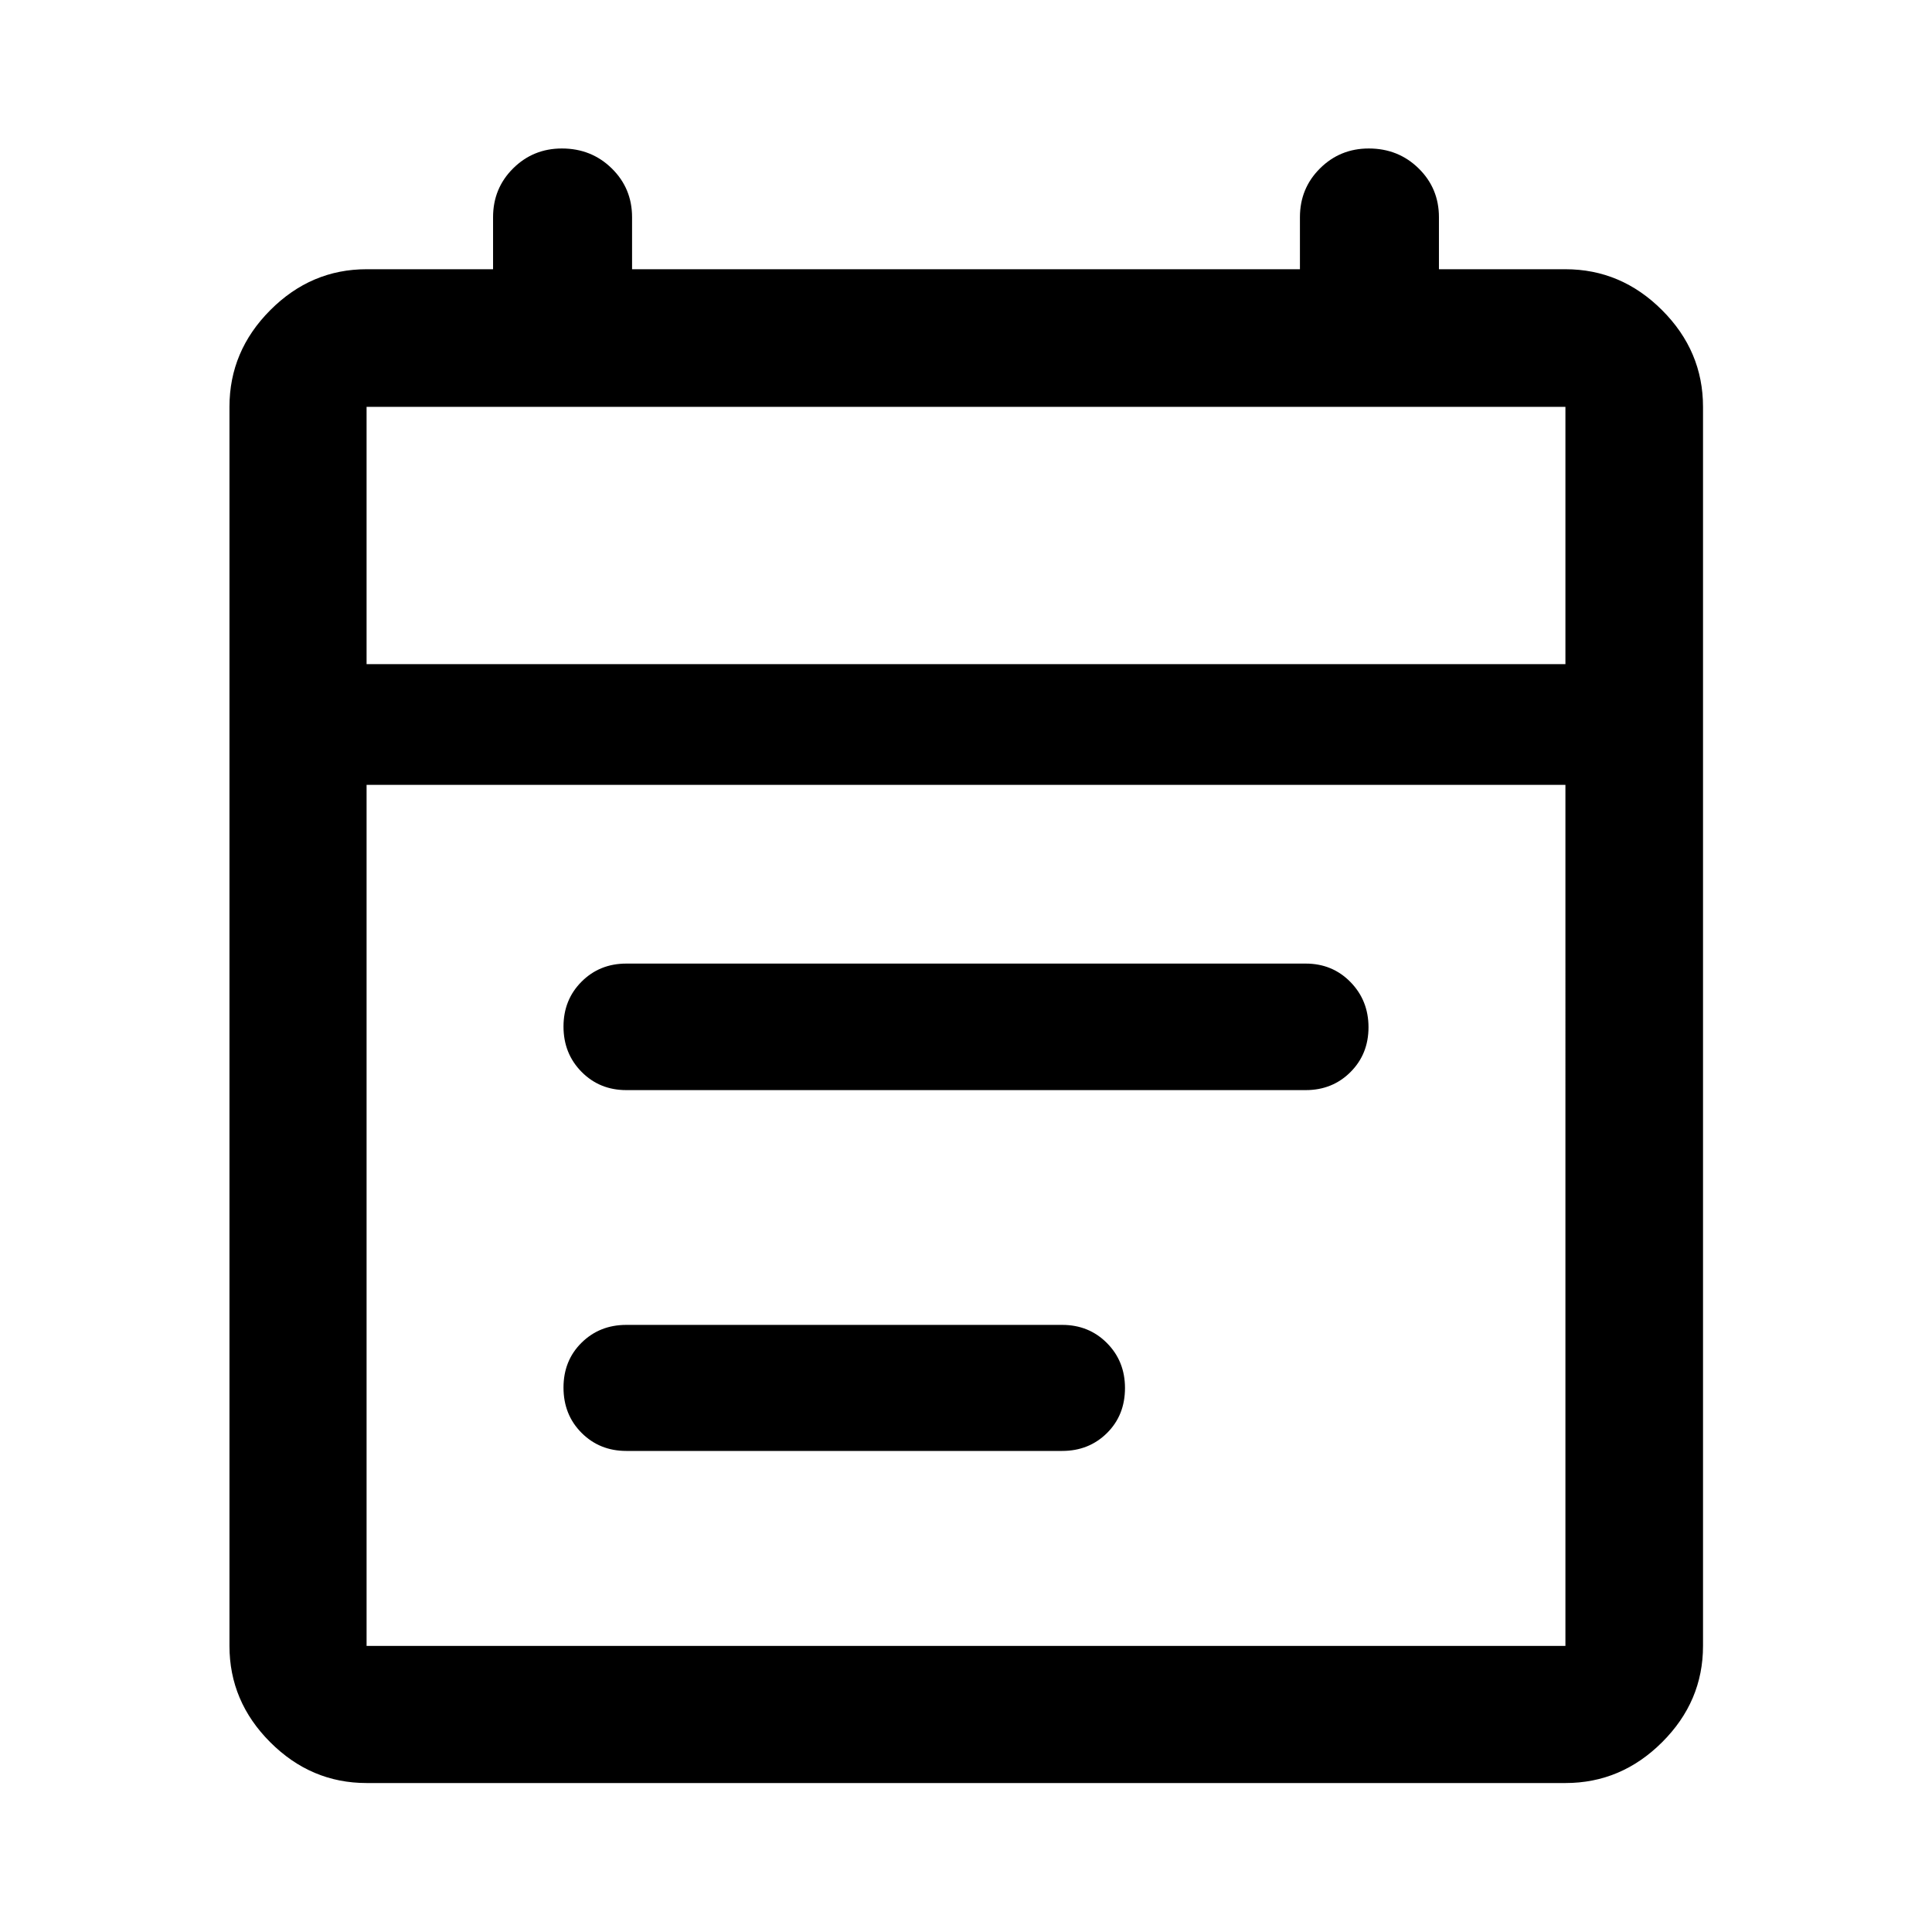 <svg xmlns="http://www.w3.org/2000/svg" width="48" height="48" viewBox="0 -960 960 960"><path d="M182.15-74.02q-27.6 0-47.86-20.27-20.27-20.26-20.27-47.86v-615.7q0-27.7 20.27-48.03 20.26-20.34 47.86-20.34H245v-25.85q0-14.35 9.96-24.25 9.97-9.9 24.24-9.9 14.69 0 24.78 9.9 10.09 9.9 10.09 24.25v25.85h331.86v-25.85q0-14.35 9.97-24.25 9.96-9.9 24.23-9.9 14.7 0 24.78 9.9 10.09 9.9 10.09 24.25v25.85h62.85q27.7 0 48.03 20.34 20.34 20.33 20.34 48.03v615.7q0 27.6-20.34 47.86-20.33 20.27-48.03 20.27h-595.7Zm0-68.13h595.7V-570h-595.7v427.85Zm0-487.85h595.7v-127.85h-595.7V-630Zm0 0v-127.85V-630ZM311.2-418.33q-13.26 0-22.23-9.08t-8.97-22.5q0-13.32 8.97-22.3 8.97-8.99 22.23-8.99h337.6q13.26 0 22.23 9.16t8.97 22.48q0 13.33-8.97 22.28-8.97 8.95-22.23 8.95H311.2Zm0 179.29q-13.26 0-22.23-8.99t-8.97-22.5q0-13.42 8.97-22.28 8.97-8.86 22.23-8.86h216.6q13.26 0 22.23 9.02T559-270.3q0 13.54-8.97 22.4t-22.23 8.86H311.2Z"/></svg>
